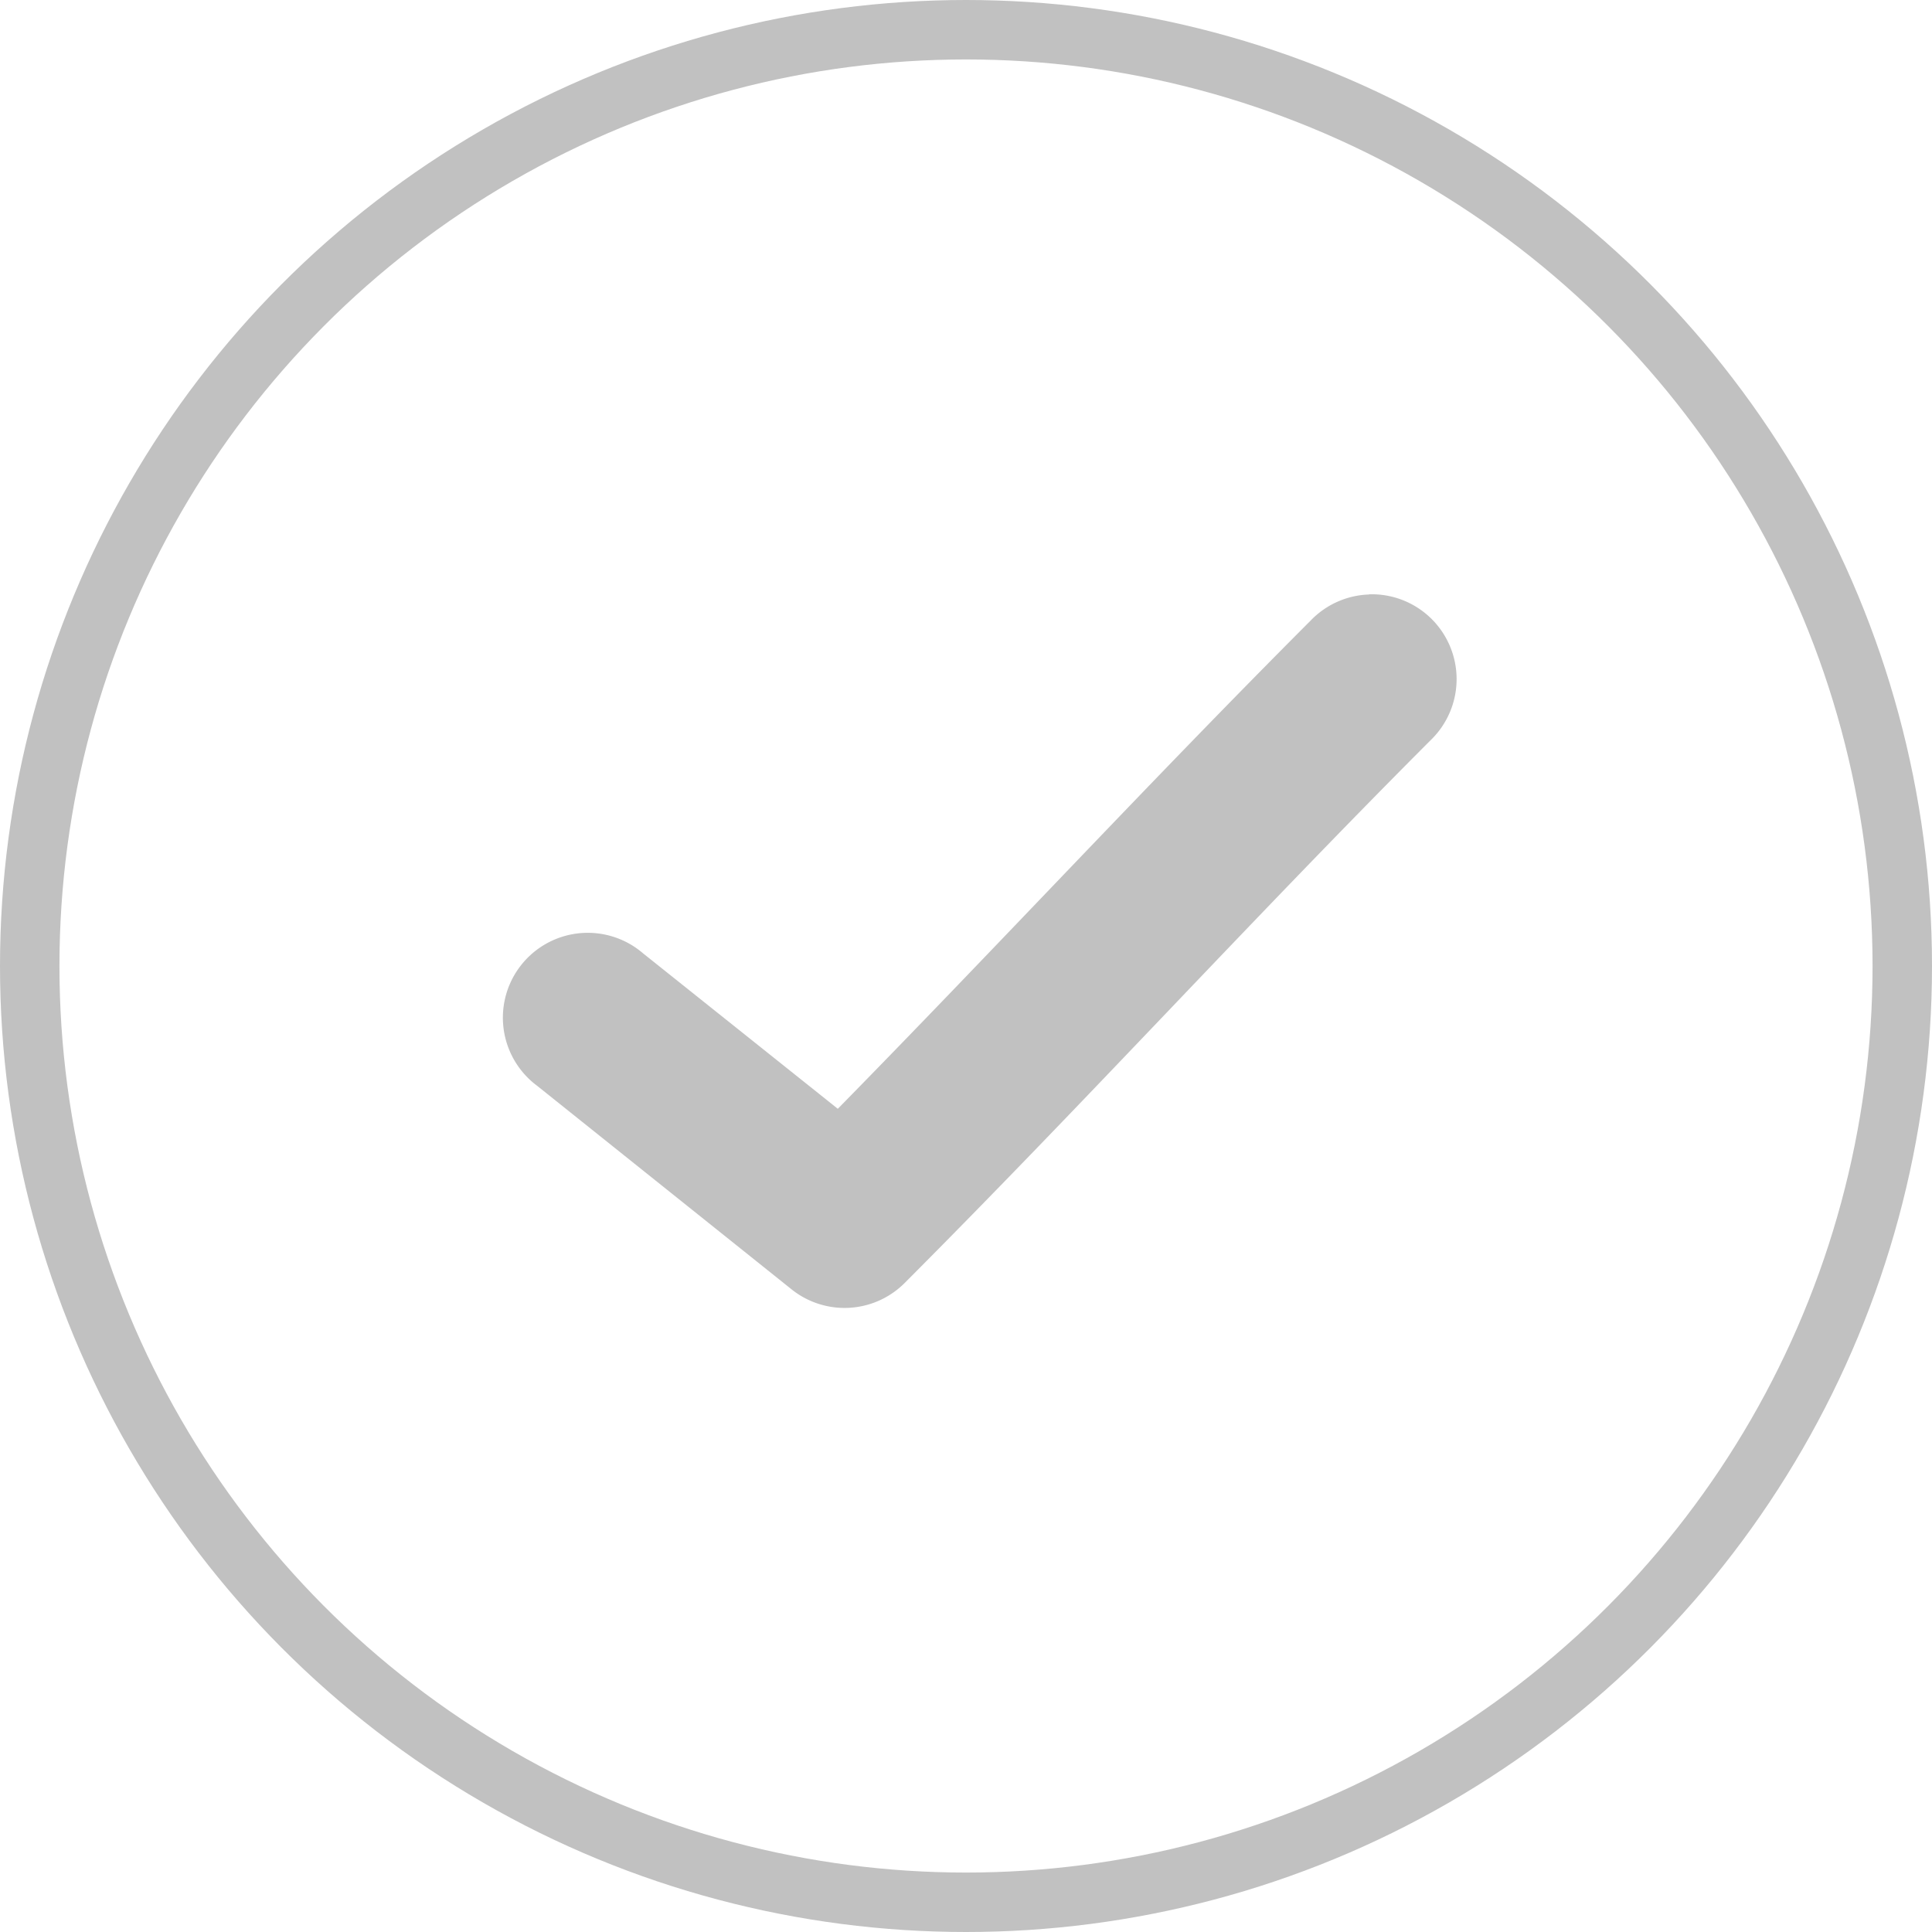 <svg xmlns="http://www.w3.org/2000/svg" width="65" height="65" viewBox="0 0 65 65"><defs><style>.a{fill:#c1c1c1;}.b,.d{fill:none;}.b{stroke:#c1c1c1;stroke-width:2px;}.c{stroke:none;}</style></defs><g transform="translate(-355 -2966)"><path class="a" d="M51.029,28.97a2.854,2.854,0,0,0-1.962.874c-5.528,5.54-10.571,10.99-15.911,16.429l-6.547-5.226A2.855,2.855,0,1,0,23.041,45.5h0l8.562,6.85a2.855,2.855,0,0,0,3.8-.214c6.148-6.161,11.665-12.223,17.7-18.266a2.854,2.854,0,0,0-2.069-4.906Z" transform="translate(350.031 2957.031)"/><g class="b" transform="translate(355 2966)"><circle class="c" cx="32.5" cy="32.5" r="32.5"/><circle class="d" cx="32.5" cy="32.5" r="31.5"/></g></g></svg>